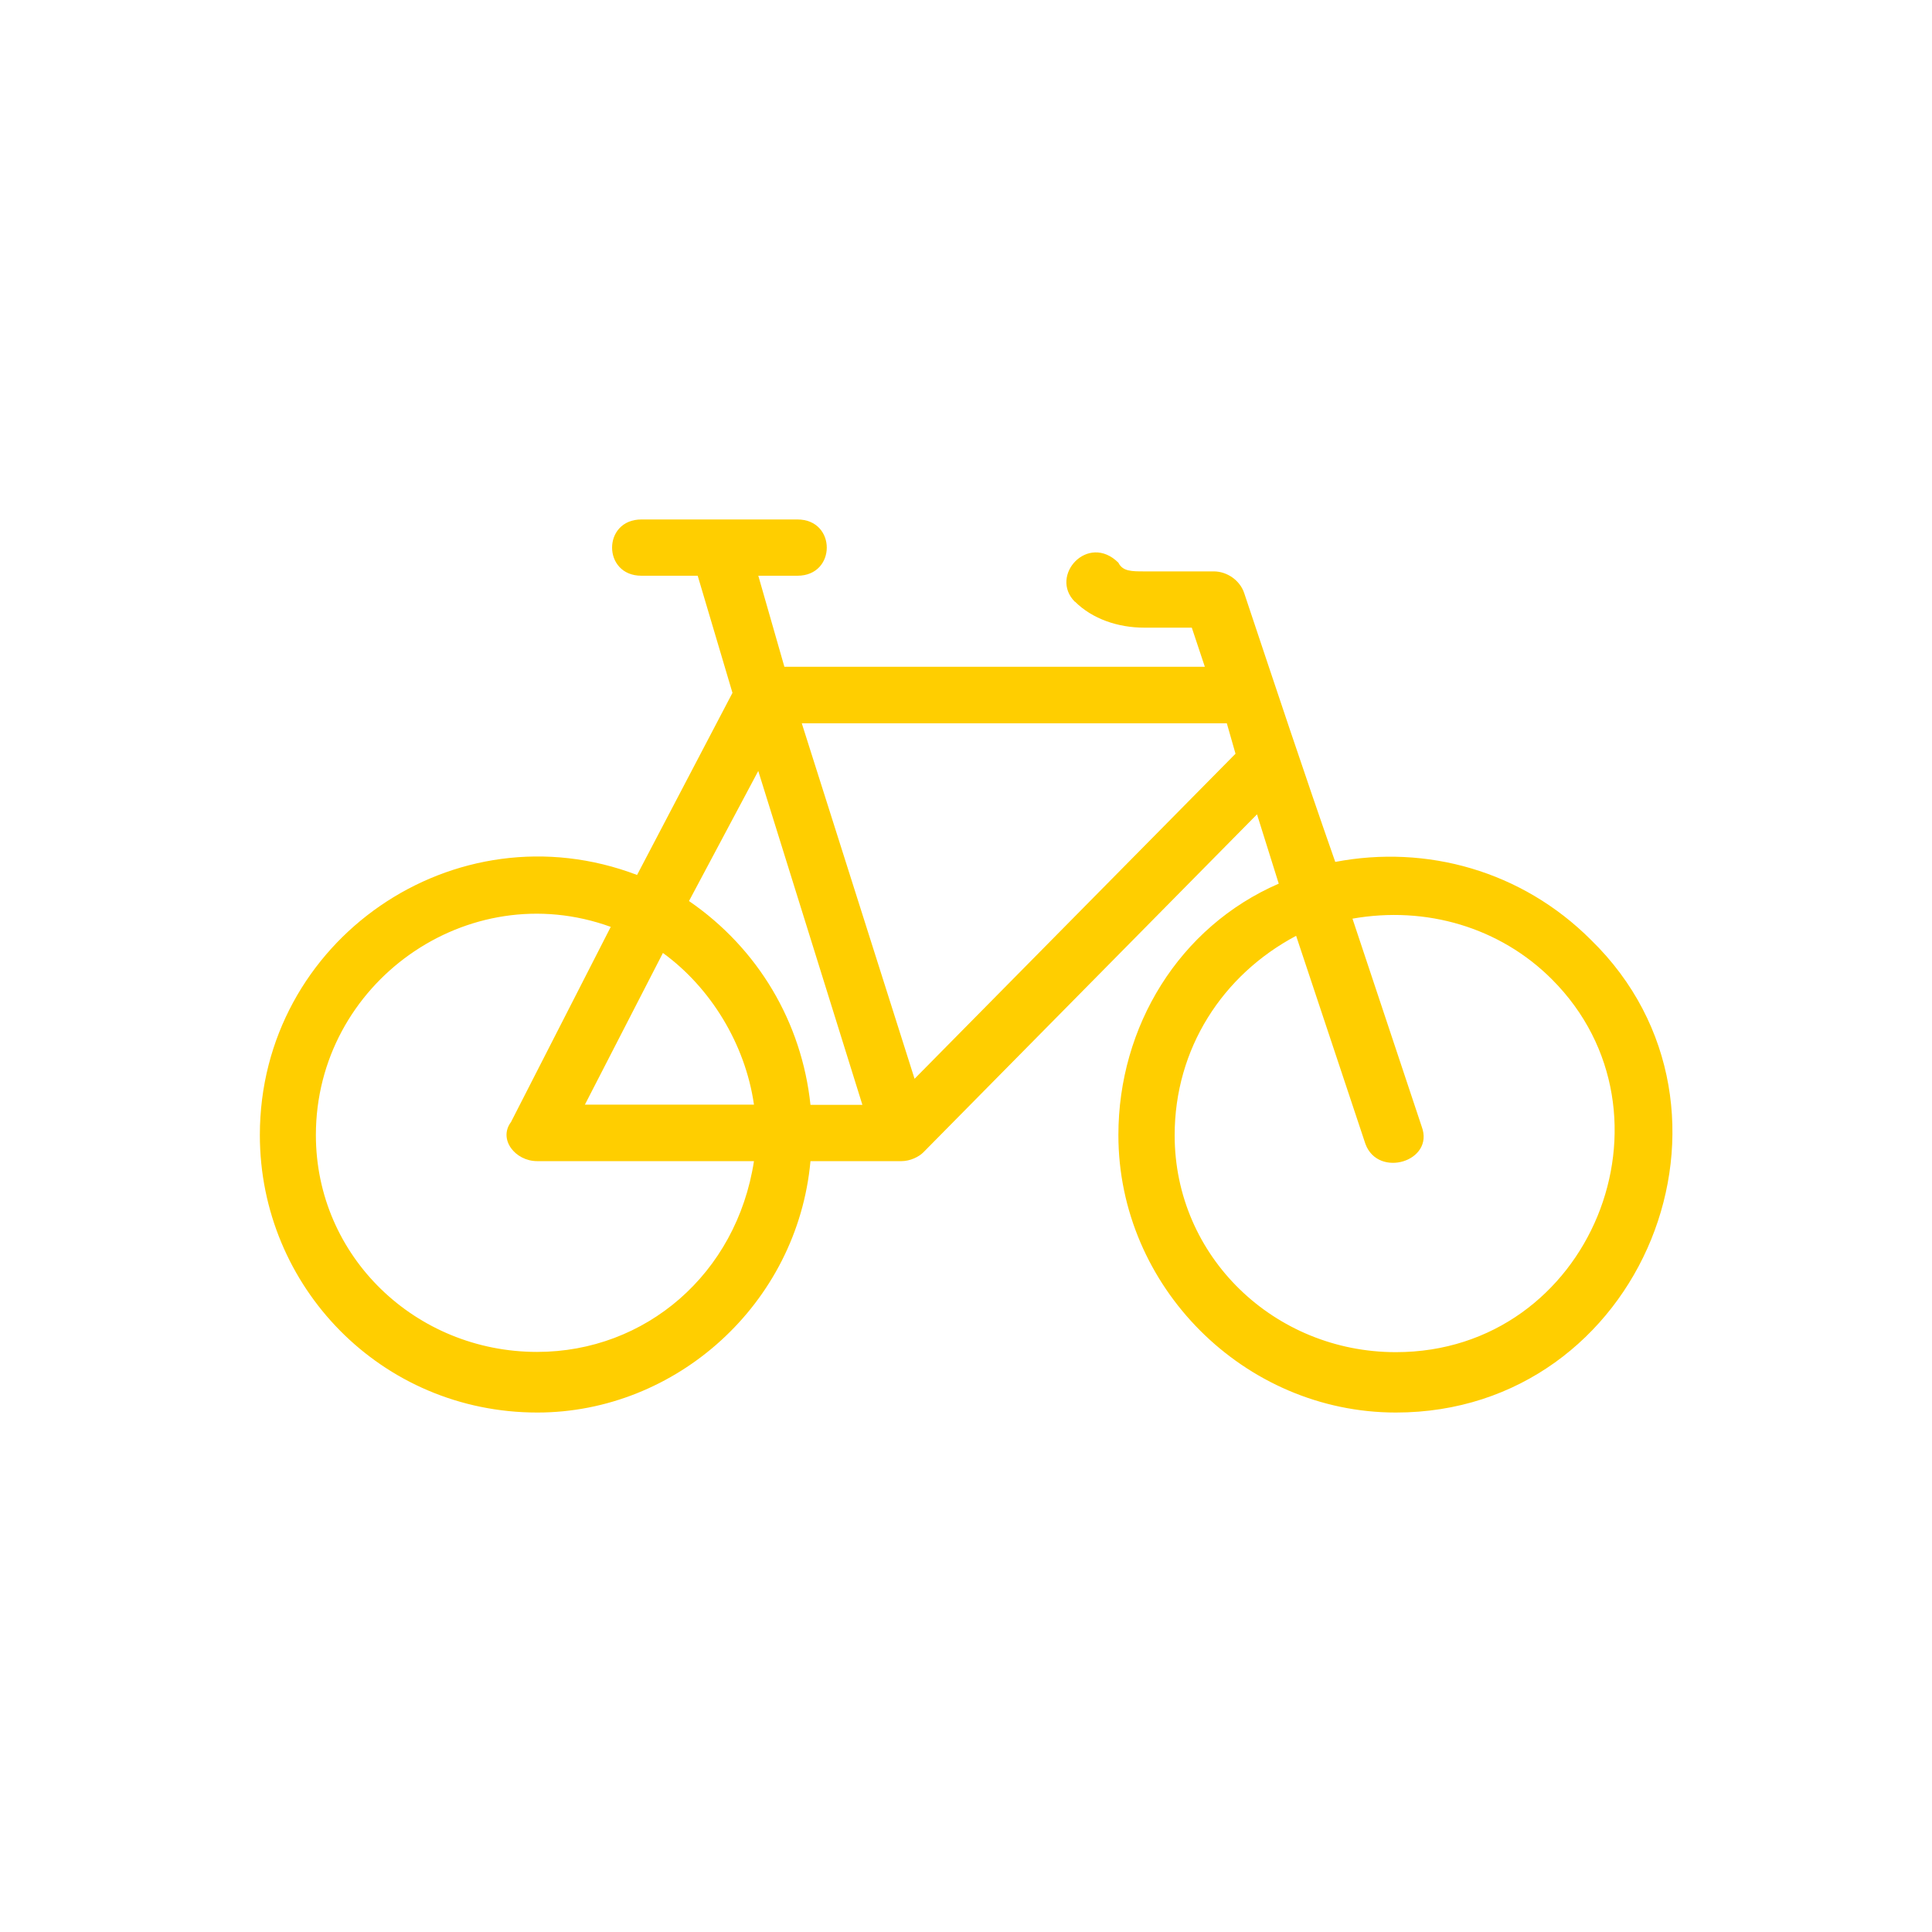 <svg xmlns="http://www.w3.org/2000/svg" id="Livello_1" data-name="Livello 1" viewBox="0 0 80 80"><defs><style>      .cls-1 {        fill: #ffce00;      }    </style></defs><path class="cls-1" d="M56,38.03l2.87,8.62c.54,1.44-1.8,2.15-2.33.72l-2.87-8.62c-3.05,1.62-5.03,4.67-5.03,8.26,0,5.03,4.13,8.98,9.16,8.98,8.08,0,12.03-9.87,6.46-15.44-2.15-2.15-5.21-3.05-8.26-2.51ZM44.51,24.92c-1.08-1.08.54-2.87,1.8-1.62.18.36.54.36,1.08.36h2.87c.54,0,1.08.36,1.26.9,1.26,3.77,2.51,7.54,3.77,11.13,3.77-.72,7.72.36,10.59,3.23,7.18,7,2.15,19.57-8.08,19.57-6.28,0-11.49-5.21-11.49-11.49,0-4.49,2.51-8.62,6.64-10.41l-.9-2.87-13.82,14c-.18.18-.54.36-.9.36h-3.77c-.54,5.92-5.57,10.41-11.31,10.41-6.46,0-11.49-5.21-11.49-11.49,0-8.08,8.08-13.64,15.62-10.77l3.95-7.54-1.44-4.85h-2.33c-1.62,0-1.62-2.33,0-2.33h6.46c1.62,0,1.62,2.33,0,2.33h-1.62l1.08,3.77h17.41l-.54-1.62h-1.97c-1.08,0-2.15-.36-2.87-1.08ZM31.4,31.92l-2.87,5.39c2.87,1.97,4.67,5.03,5.03,8.44h2.15l-4.31-13.82ZM27.45,39.46l-3.23,6.28h7c-.36-2.51-1.8-4.85-3.77-6.28ZM31.22,48.08h-8.98c-.9,0-1.62-.9-1.08-1.62l4.13-8.08c-5.92-2.15-12.21,2.33-12.21,8.62,0,5.03,4.13,8.98,9.16,8.98,4.49,0,8.26-3.23,8.98-7.9ZM50.79,29.95h-17.59l4.67,14.72,13.29-13.46-.36-1.26Z"></path></svg>
